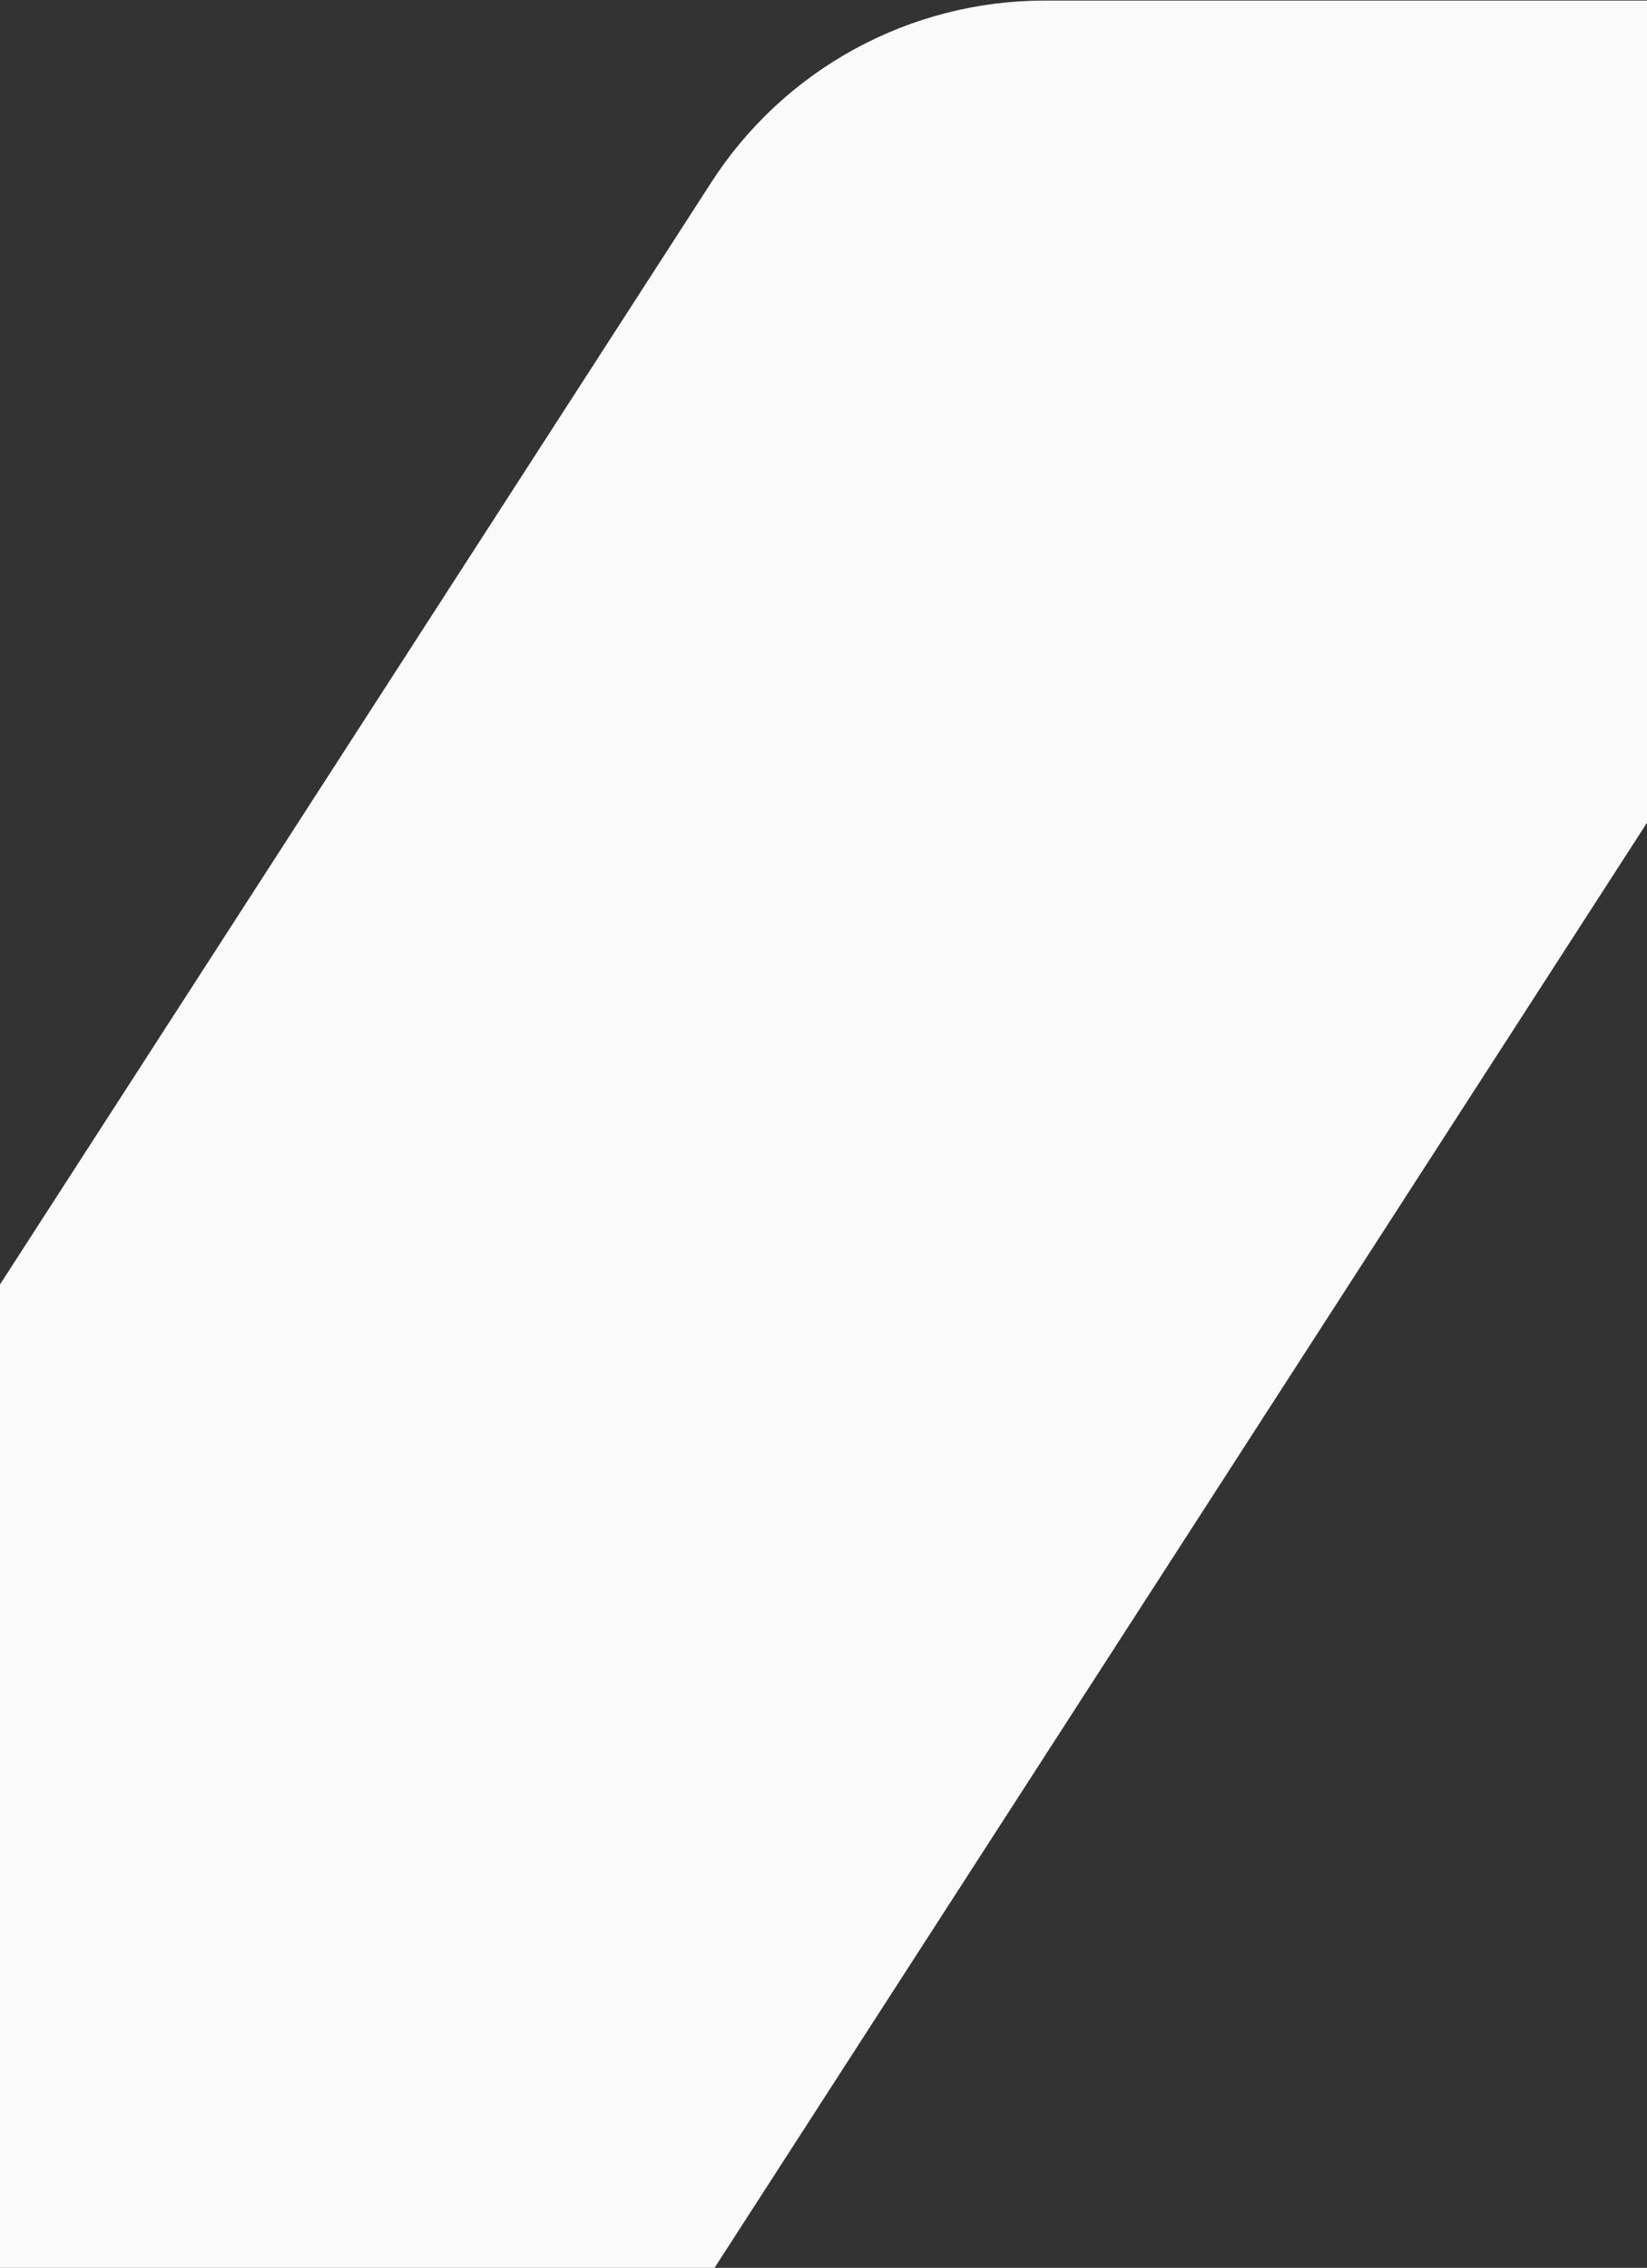 <svg width="1440" height="1983" viewBox="0 0 1440 1983" fill="none" xmlns="http://www.w3.org/2000/svg">
<rect x="0" y="0" width="1440" height="1983" fill="#333333" stroke="none"/>
<path d="M621.999 159.308L-1731 3805.5L-551.069 3805.5L1461.73 685.724L2525.97 2340.46L3100 1450.35L2271.06 159.797C2239.65 110.969 2196.49 70.802 2145.53 42.972C2094.57 15.142 2037.45 0.538 1979.38 0.5L912.202 0.5C854.425 0.686 797.61 15.312 746.926 43.048C696.243 70.784 653.298 110.748 621.999 159.308Z" fill="#FAFAFA"/>
</svg>
